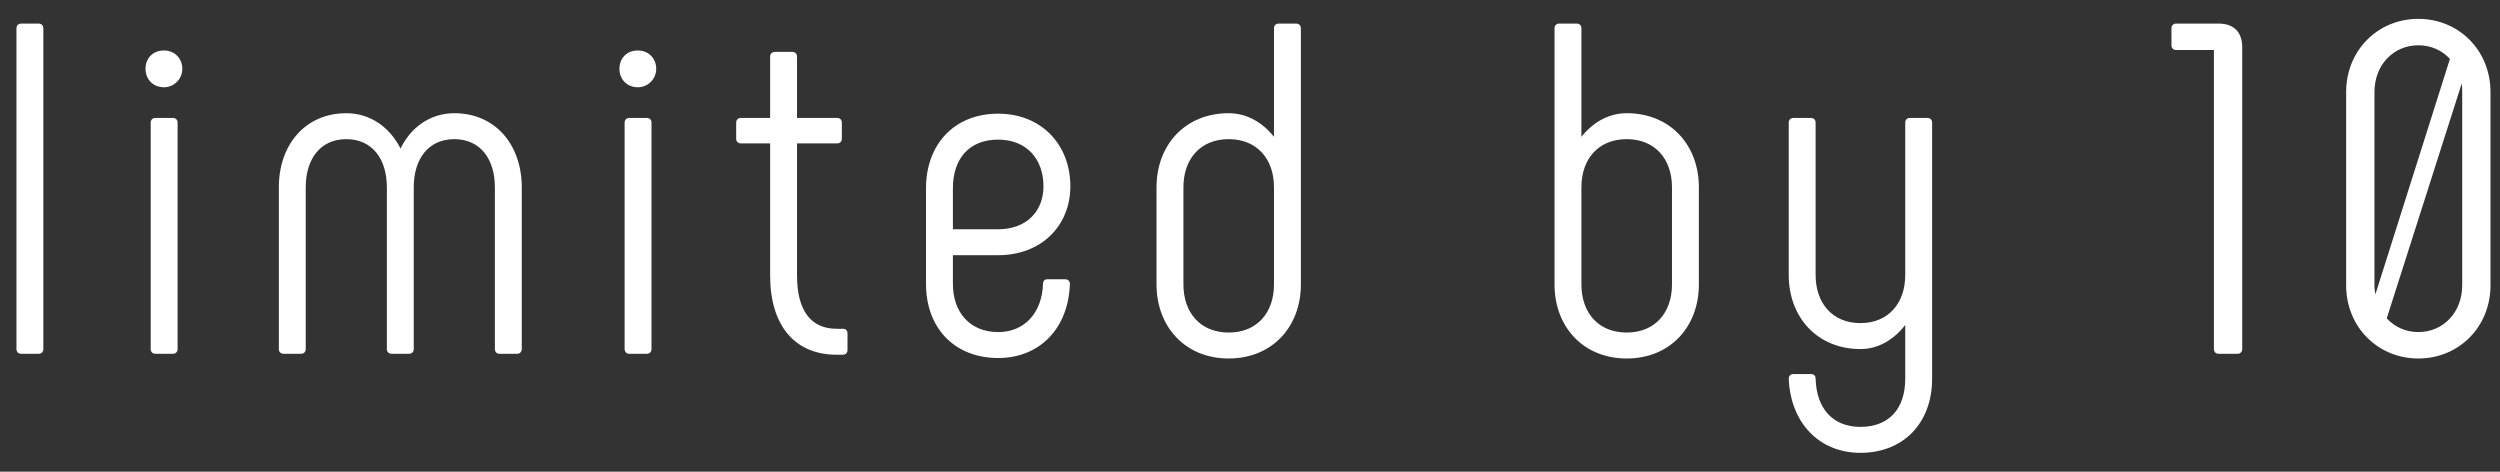 <?xml version="1.0" encoding="UTF-8"?> <svg xmlns="http://www.w3.org/2000/svg" width="106" height="20" viewBox="0 0 106 20" fill="none"><rect x="0" y="0" width="106" height="20" fill="#333333" stroke="none"/> <path d="M0.898 15C0.778 15 0.698 14.92 0.698 14.8V1.2C0.698 1.08 0.778 1 0.898 1H1.638C1.758 1 1.838 1.08 1.838 1.2V14.8C1.838 14.92 1.758 15 1.638 15H0.898ZM6.95 3.7C6.49 3.7 6.17 3.36 6.17 2.92C6.17 2.46 6.49 2.14 6.95 2.14C7.39 2.14 7.73 2.46 7.73 2.92C7.73 3.34 7.39 3.7 6.95 3.7ZM6.59 15C6.47 15 6.39 14.92 6.39 14.8V5.2C6.39 5.08 6.47 5 6.59 5H7.33C7.45 5 7.53 5.08 7.53 5.2V14.8C7.53 14.92 7.45 15 7.33 15H6.59ZM19.263 4.8C21.003 4.8 22.123 6.14 22.123 7.94V14.8C22.123 14.92 22.043 15 21.923 15H21.183C21.063 15 20.983 14.92 20.983 14.8V7.94C20.983 6.74 20.363 5.9 19.263 5.9C18.163 5.9 17.543 6.74 17.543 7.94V14.8C17.543 14.92 17.463 15 17.343 15H16.603C16.483 15 16.403 14.92 16.403 14.8V7.94C16.403 6.74 15.783 5.9 14.683 5.9C13.583 5.9 12.963 6.74 12.963 7.94V14.8C12.963 14.92 12.883 15 12.763 15H12.023C11.903 15 11.823 14.92 11.823 14.8V7.94C11.823 6.14 12.943 4.8 14.683 4.8C15.723 4.8 16.543 5.42 16.983 6.3C17.403 5.42 18.223 4.8 19.263 4.8ZM27.044 3.7C26.584 3.7 26.264 3.36 26.264 2.92C26.264 2.46 26.584 2.14 27.044 2.14C27.484 2.14 27.824 2.46 27.824 2.92C27.824 3.34 27.484 3.7 27.044 3.7ZM26.684 15C26.564 15 26.484 14.92 26.484 14.8V5.2C26.484 5.08 26.564 5 26.684 5H27.424C27.544 5 27.624 5.08 27.624 5.2V14.8C27.624 14.92 27.544 15 27.424 15H26.684ZM35.734 13.94C35.874 13.94 35.934 14.02 35.934 14.14V14.84C35.934 14.96 35.854 15.04 35.734 15.04H35.474C33.694 15.04 32.654 13.8 32.654 11.68V6.08H31.414C31.294 6.08 31.214 6 31.214 5.88V5.2C31.214 5.08 31.294 5 31.414 5H32.654V2.4C32.654 2.28 32.734 2.2 32.854 2.2H33.594C33.714 2.2 33.794 2.28 33.794 2.4V5H35.494C35.614 5 35.694 5.08 35.694 5.2V5.88C35.694 6 35.614 6.08 35.494 6.08H33.794V11.68C33.794 13.16 34.374 13.94 35.474 13.94H35.734ZM42.323 15.18C40.483 15.18 39.263 13.92 39.263 12.04V7.98C39.263 6.14 40.443 4.82 42.323 4.82C44.163 4.82 45.383 6.14 45.383 7.9C45.383 9.56 44.163 10.82 42.323 10.82H40.403V12.04C40.403 13.24 41.123 14.08 42.323 14.08C43.443 14.08 44.183 13.26 44.223 12.04C44.223 11.9 44.303 11.84 44.423 11.84H45.163C45.283 11.84 45.363 11.92 45.363 12.04C45.303 13.92 44.083 15.18 42.323 15.18ZM40.403 9.72H42.323C43.523 9.72 44.243 8.96 44.243 7.9C44.243 6.74 43.523 5.92 42.323 5.92C41.083 5.92 40.403 6.74 40.403 7.98V9.72ZM54.957 1C55.077 1 55.157 1.08 55.157 1.2V12.06C55.157 13.86 53.937 15.2 52.097 15.2C50.257 15.2 49.037 13.86 49.037 12.06V7.94C49.037 6.14 50.257 4.8 52.097 4.8C52.877 4.8 53.537 5.2 54.017 5.8V1.2C54.017 1.08 54.097 1 54.217 1H54.957ZM54.017 12.06V7.94C54.017 6.74 53.297 5.9 52.097 5.9C50.897 5.9 50.177 6.74 50.177 7.94V12.06C50.177 13.26 50.897 14.1 52.097 14.1C53.297 14.1 54.017 13.26 54.017 12.06ZM68.972 4.8C70.812 4.8 72.032 6.14 72.032 7.94V12.06C72.032 13.86 70.812 15.2 68.972 15.2C67.132 15.2 65.912 13.86 65.912 12.06V1.2C65.912 1.08 65.993 1 66.112 1H66.853C66.972 1 67.052 1.08 67.052 1.2V5.8C67.532 5.2 68.192 4.8 68.972 4.8ZM70.892 12.06V7.94C70.892 6.74 70.172 5.9 68.972 5.9C67.772 5.9 67.052 6.74 67.052 7.94V12.06C67.052 13.26 67.772 14.1 68.972 14.1C70.172 14.1 70.892 13.26 70.892 12.06ZM81.722 5C81.842 5 81.922 5.08 81.922 5.2V16.06C81.922 17.94 80.702 19.2 78.882 19.2C77.142 19.2 75.922 17.94 75.842 16.06C75.842 15.94 75.922 15.86 76.042 15.86H76.782C76.902 15.86 76.982 15.92 76.982 16.06C77.022 17.34 77.722 18.1 78.882 18.1C80.082 18.1 80.782 17.34 80.782 16.06V13.78C80.302 14.4 79.642 14.8 78.882 14.8C77.062 14.8 75.842 13.46 75.842 11.66V5.2C75.842 5.08 75.922 5 76.042 5H76.782C76.902 5 76.982 5.08 76.982 5.2V11.66C76.982 12.86 77.702 13.7 78.882 13.7C80.062 13.7 80.782 12.86 80.782 11.66V5.2C80.782 5.08 80.862 5 80.982 5H81.722ZM94.07 1C94.71 1 95.07 1.36 95.07 2V14.8C95.07 14.92 94.99 15 94.87 15H94.07C93.95 15 93.87 14.92 93.87 14.8V2.12H92.269C92.15 2.12 92.07 2.04 92.07 1.92V1.2C92.07 1.08 92.15 1 92.269 1H94.07ZM102.537 15.2C100.817 15.2 99.477 13.86 99.477 12.1V3.9C99.477 2.14 100.817 0.8 102.537 0.8C104.257 0.8 105.597 2.14 105.597 3.9V12.1C105.597 13.86 104.257 15.2 102.537 15.2ZM100.717 12.48L103.877 2.5C103.557 2.14 103.077 1.92 102.537 1.92C101.477 1.92 100.677 2.76 100.677 3.9V12.1C100.677 12.24 100.697 12.36 100.717 12.48ZM102.537 14.08C103.597 14.08 104.397 13.24 104.397 12.1V3.9C104.397 3.78 104.397 3.66 104.377 3.54L101.197 13.5C101.537 13.86 101.997 14.08 102.537 14.08Z" fill="white"></path> </svg> 